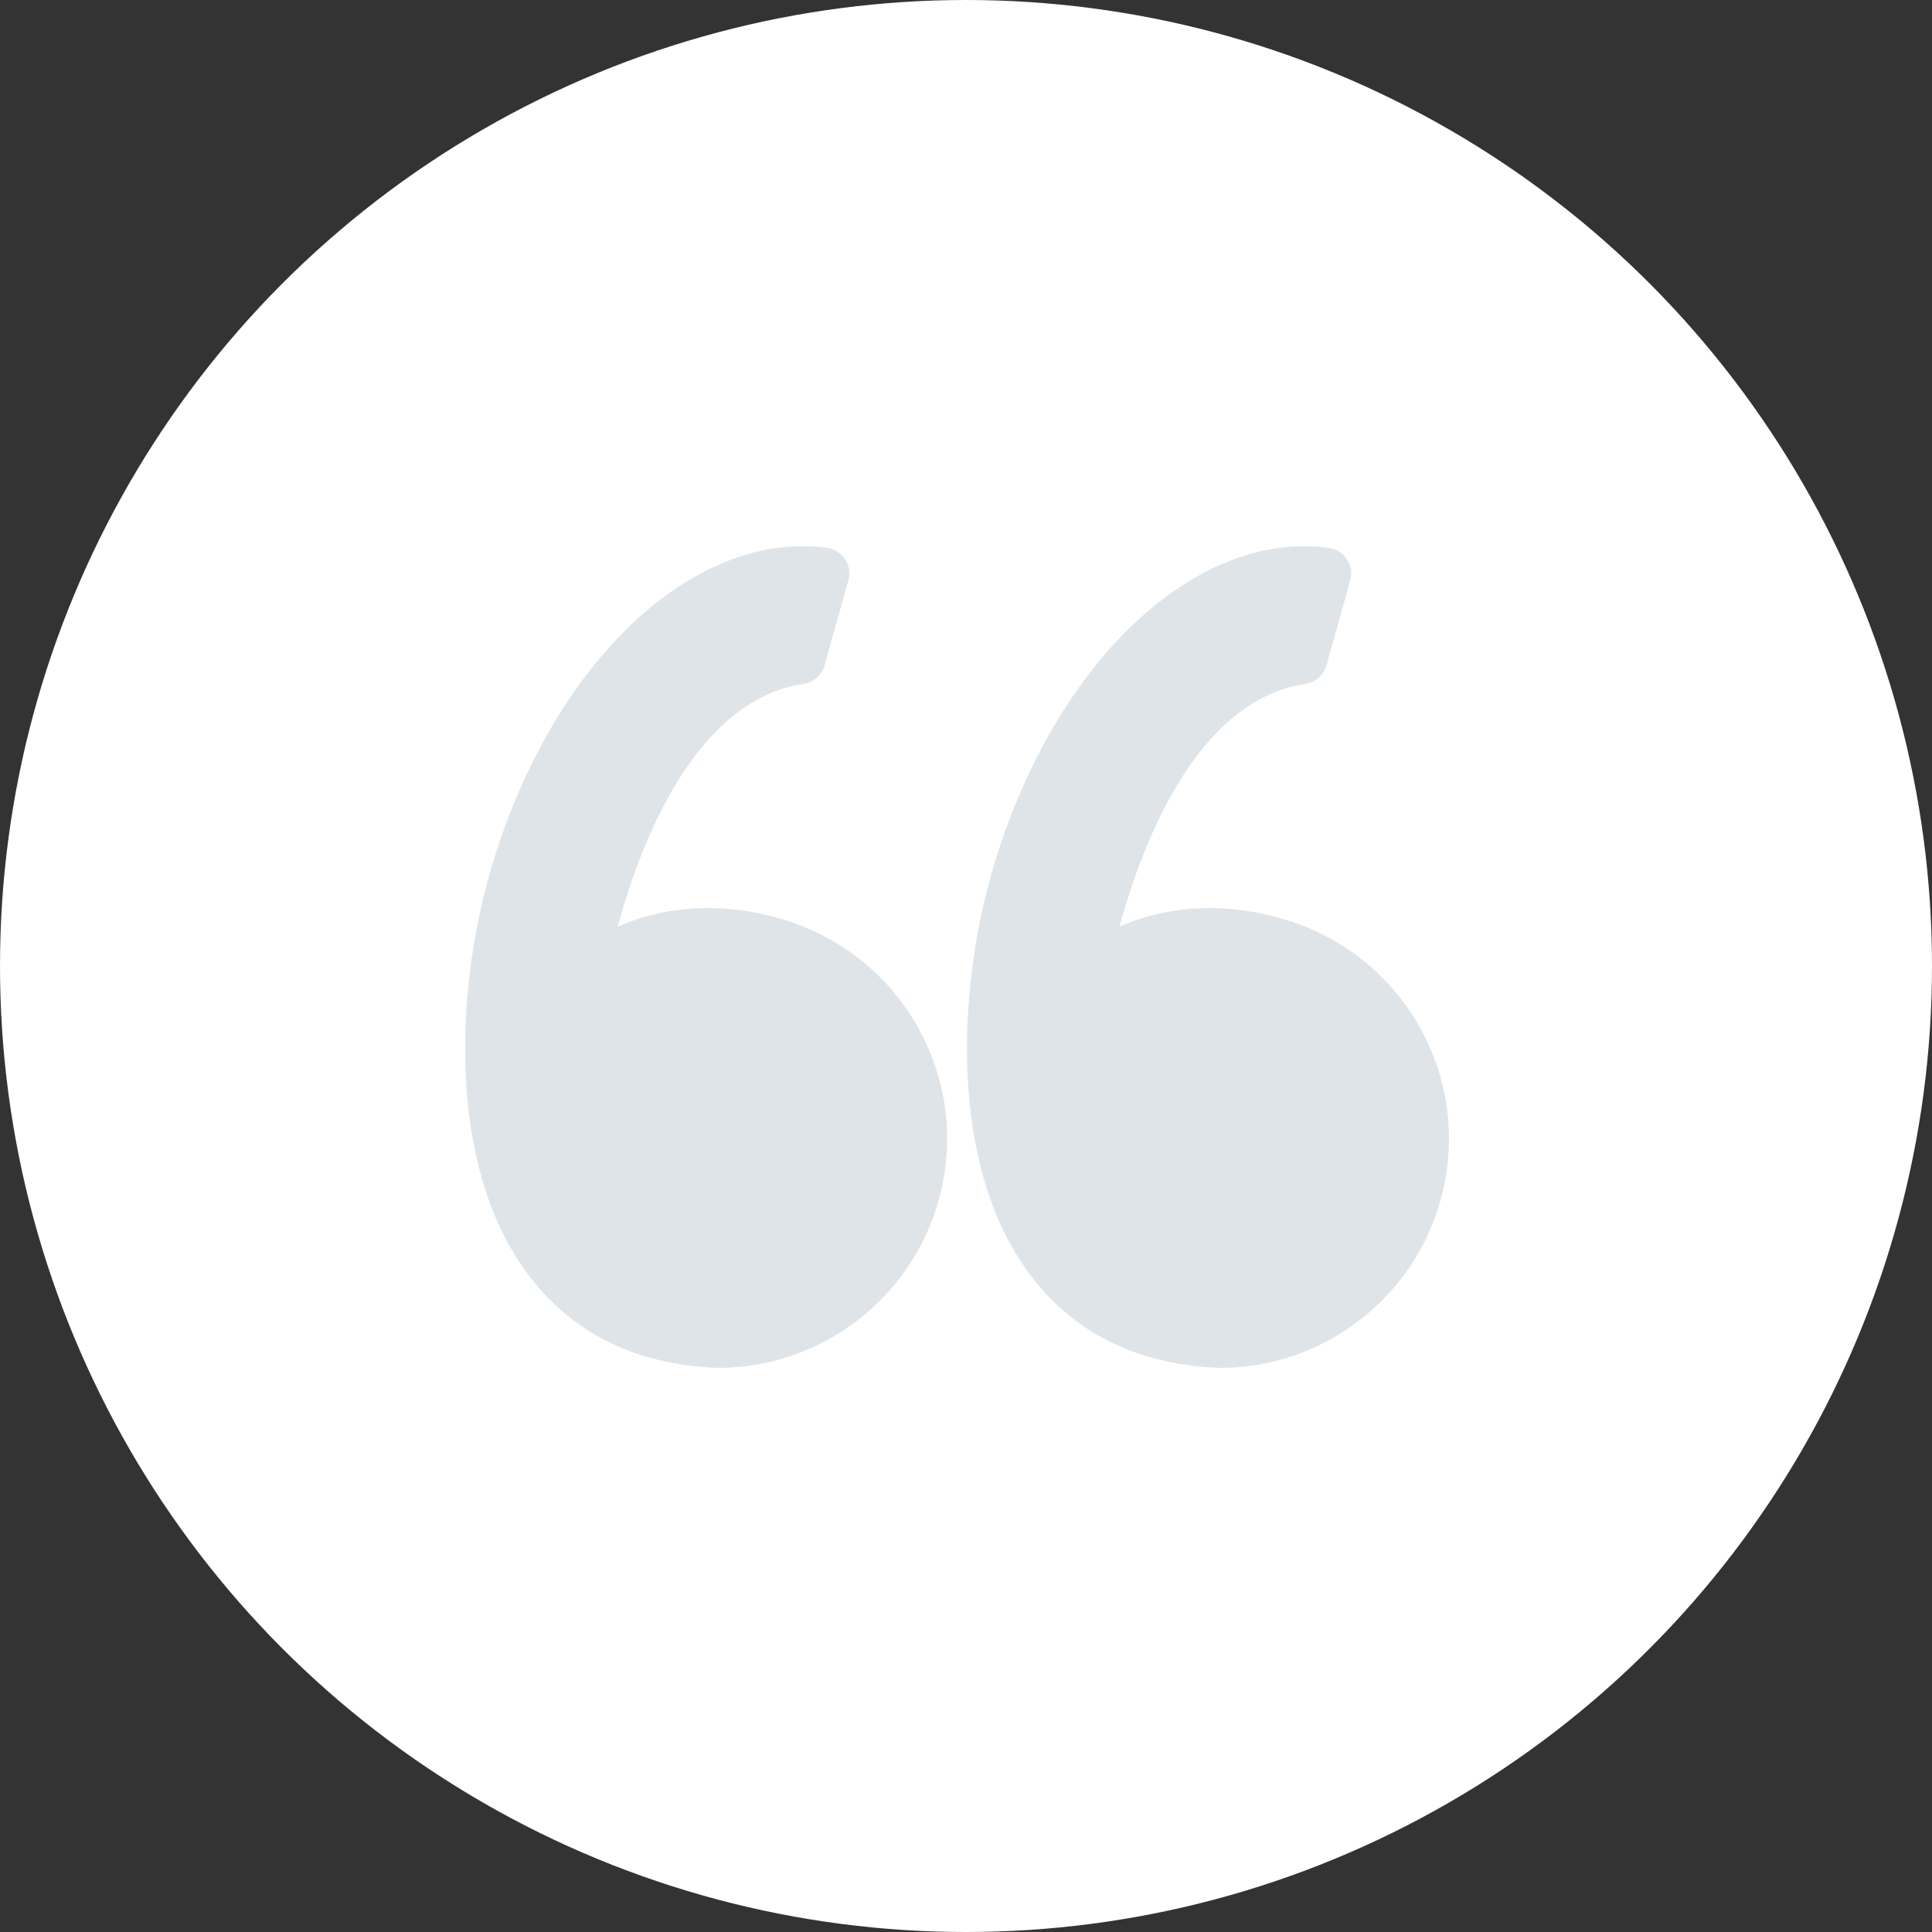 <svg xmlns="http://www.w3.org/2000/svg" width="108" height="108" viewBox="0 0 108 108" fill="none"><rect x="0" y="0" width="108" height="108" fill="#333333" stroke="none"/><circle cx="54" cy="54" r="54" fill="white"></circle><path d="M43.603 51.35C42.248 50.96 40.894 50.762 39.576 50.762C37.541 50.762 35.843 51.227 34.527 51.796C35.796 47.15 38.845 39.132 44.919 38.229C45.482 38.146 45.943 37.739 46.096 37.191L47.423 32.443C47.535 32.042 47.469 31.612 47.24 31.263C47.011 30.915 46.643 30.682 46.23 30.626C45.782 30.565 45.325 30.534 44.872 30.534C37.582 30.534 30.361 38.143 27.315 49.039C25.526 55.432 25.002 65.042 29.407 71.091C31.872 74.476 35.469 76.284 40.097 76.464C40.116 76.465 40.135 76.465 40.154 76.465C45.864 76.465 50.928 72.62 52.468 67.114C53.388 63.822 52.972 60.371 51.296 57.392C49.637 54.447 46.905 52.3 43.603 51.35Z" fill="#DFE4E9"></path><path d="M79.349 57.393C77.69 54.447 74.958 52.3 71.656 51.35C70.302 50.96 68.947 50.762 67.63 50.762C65.595 50.762 63.897 51.227 62.58 51.796C63.849 47.15 66.898 39.132 72.973 38.229C73.535 38.146 73.996 37.739 74.15 37.191L75.477 32.443C75.589 32.042 75.523 31.612 75.294 31.263C75.065 30.915 74.697 30.682 74.284 30.626C73.836 30.565 73.379 30.534 72.926 30.534C65.635 30.534 58.415 38.143 55.368 49.039C53.58 55.432 53.056 65.042 57.461 71.092C59.926 74.477 63.523 76.285 68.151 76.465C68.17 76.465 68.188 76.466 68.208 76.466C73.918 76.466 78.982 72.62 80.522 67.114C81.441 63.823 81.025 60.371 79.349 57.393Z" fill="#DFE4E9"></path></svg>